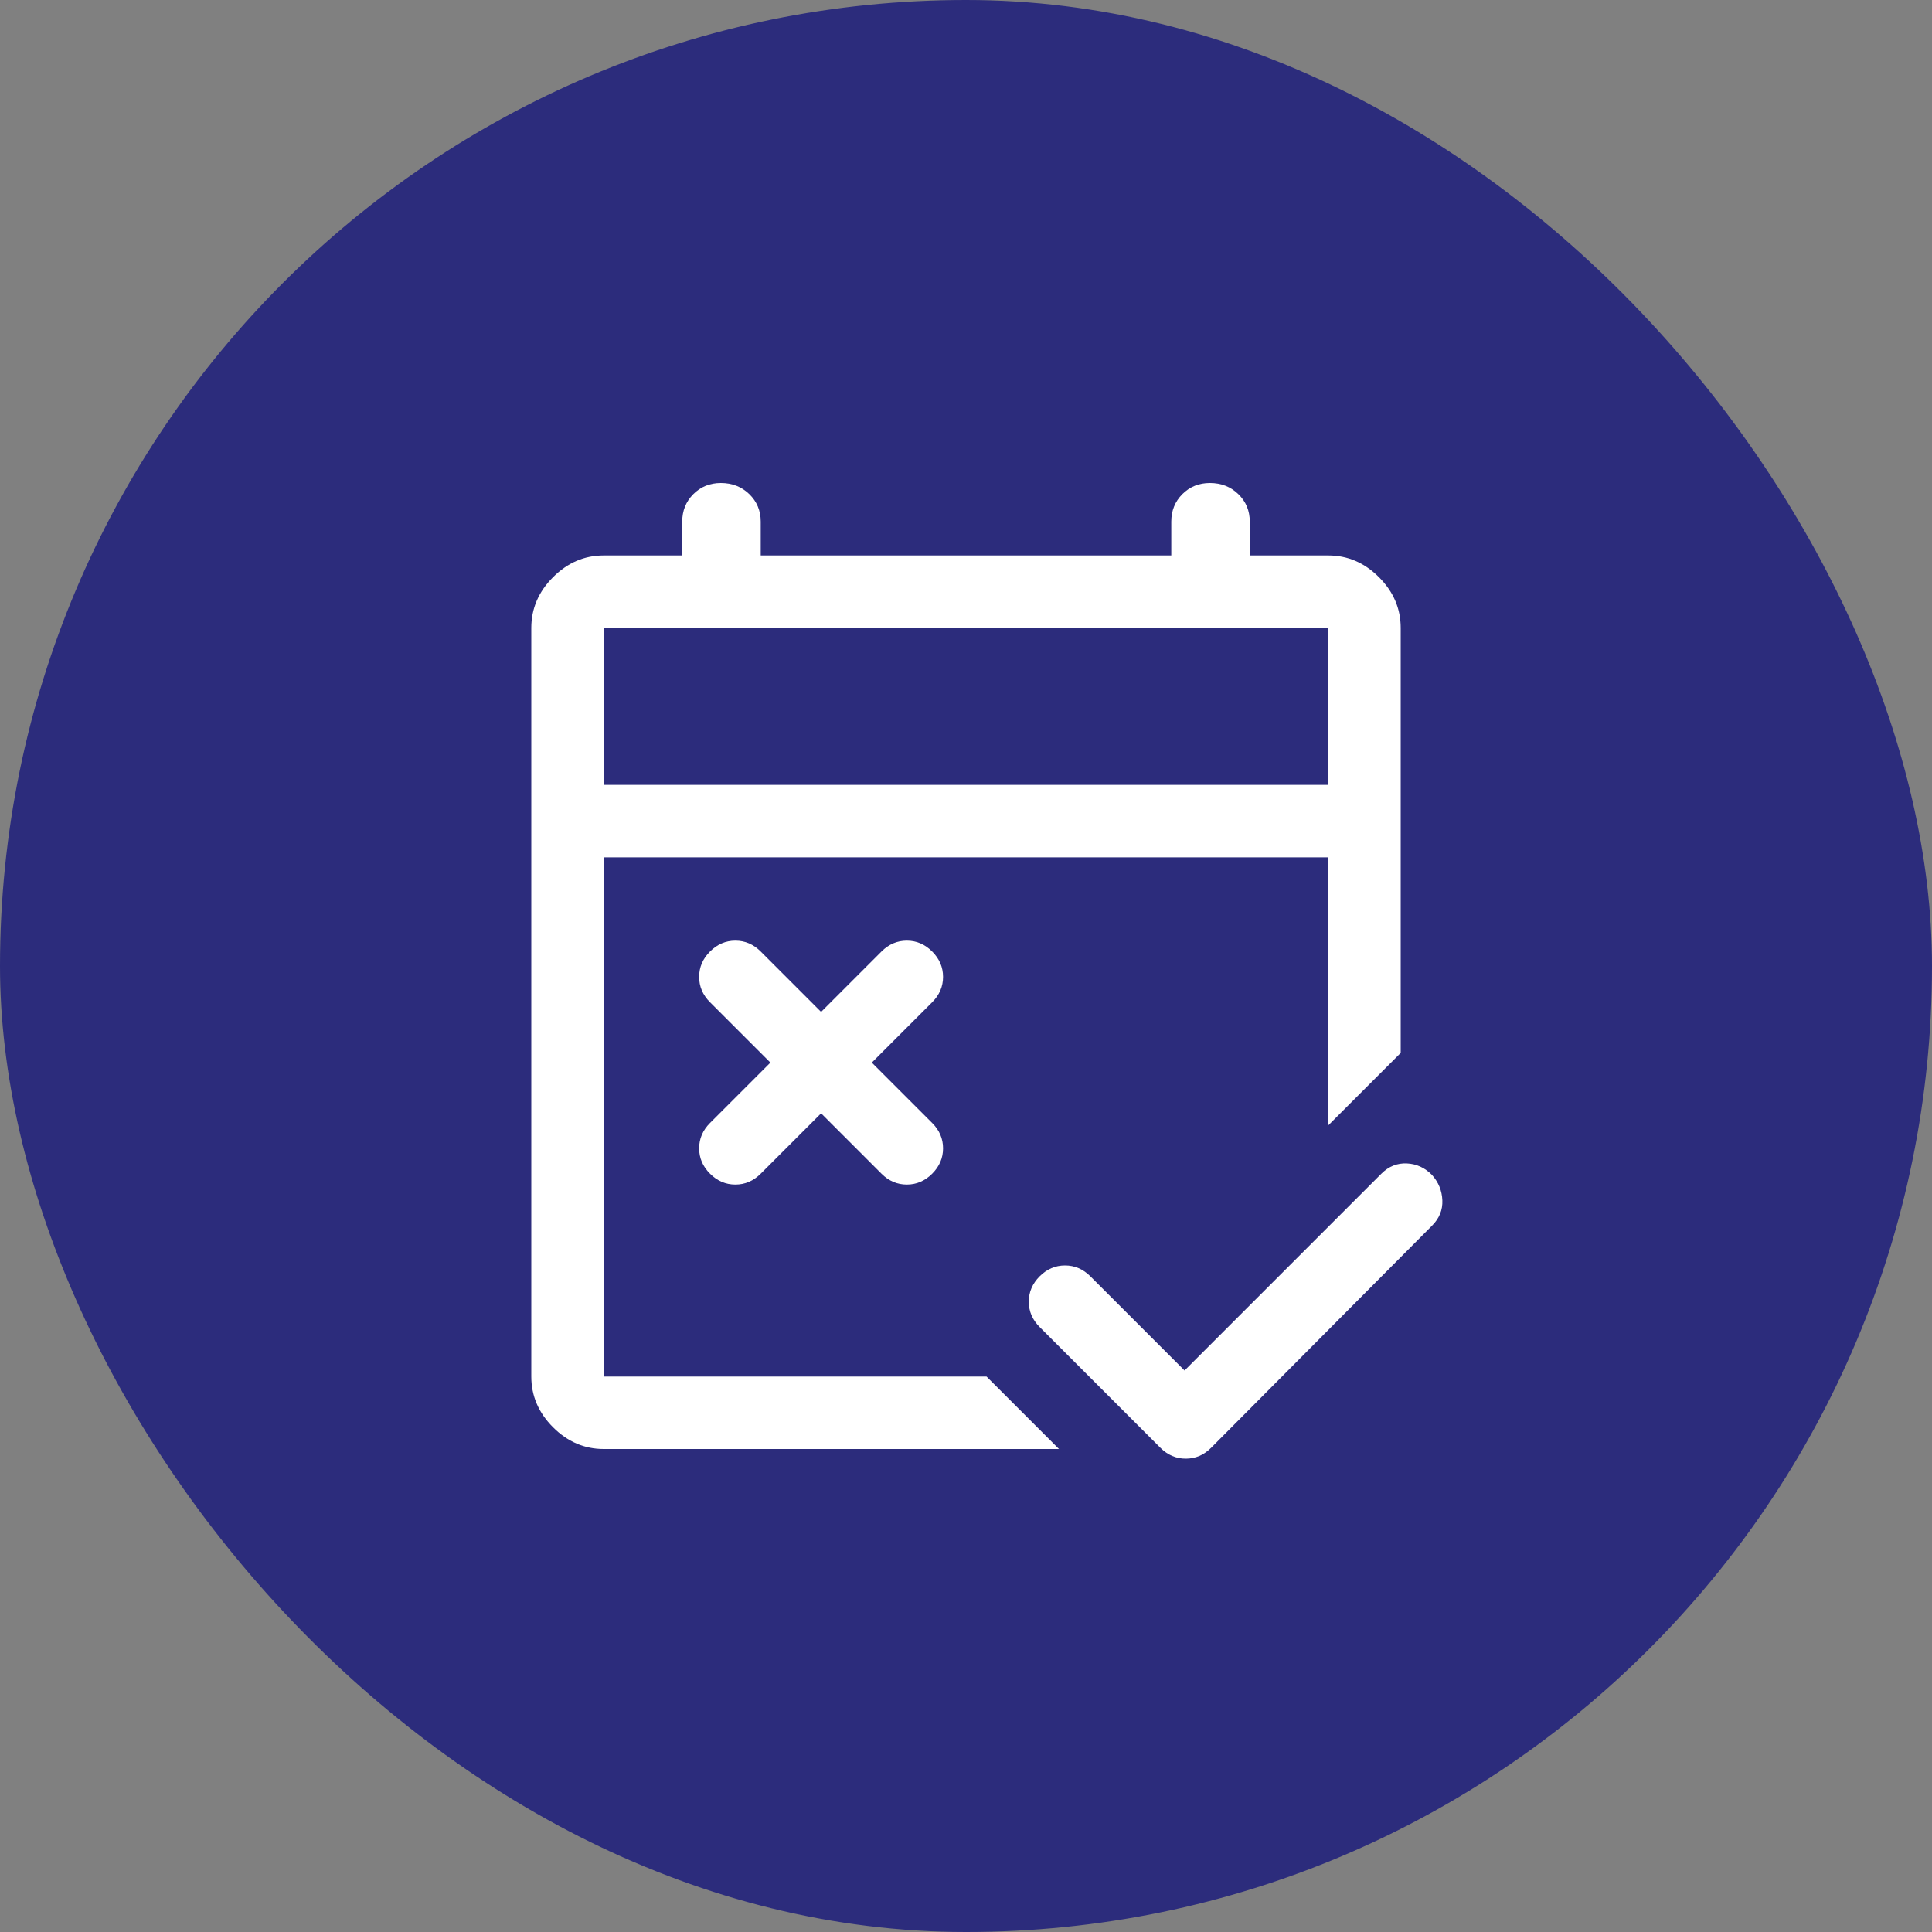 <svg width="80" height="80" viewBox="0 0 80 80" fill="none" xmlns="http://www.w3.org/2000/svg">
<rect x="0" y="0" width="80" height="80" fill="#808080" stroke="none"/>
<g id="travel_delay&#38;assistance_icon">
<rect id="Rectangle 366" width="80" height="80" rx="40" fill="#2C2C7C"/>
<g id="free_cancellation_FILL0_wght400_GRAD0_opsz48 1">
<path id="Vector" d="M49.05 56.75L57.2 48.6C57.5 48.3 57.85 48.158 58.25 48.175C58.65 48.192 58.998 48.35 59.294 48.65C59.565 48.95 59.708 49.3 59.725 49.7C59.742 50.1 59.6 50.45 59.3 50.75L50.15 59.95C49.85 60.25 49.5 60.4 49.1 60.4C48.7 60.4 48.35 60.25 48.05 59.95L43.05 54.95C42.75 54.65 42.6 54.3 42.6 53.9C42.6 53.5 42.75 53.15 43.05 52.85C43.35 52.55 43.7 52.4 44.1 52.4C44.5 52.4 44.85 52.55 45.15 52.85L49.05 56.75ZM34 46.1L31.5 48.6C31.2 48.9 30.85 49.05 30.45 49.05C30.05 49.05 29.7 48.9 29.4 48.6C29.1 48.3 28.95 47.95 28.95 47.55C28.95 47.15 29.1 46.8 29.4 46.5L31.9 44L29.4 41.5C29.1 41.2 28.95 40.85 28.95 40.45C28.95 40.05 29.1 39.7 29.4 39.4C29.7 39.1 30.05 38.95 30.45 38.95C30.85 38.95 31.2 39.1 31.5 39.4L34 41.9L36.5 39.4C36.8 39.1 37.15 38.95 37.55 38.95C37.95 38.95 38.3 39.1 38.6 39.4C38.9 39.7 39.05 40.05 39.05 40.45C39.05 40.85 38.9 41.2 38.6 41.5L36.1 44L38.6 46.5C38.9 46.8 39.05 47.15 39.05 47.55C39.05 47.95 38.9 48.3 38.6 48.6C38.3 48.9 37.95 49.05 37.55 49.05C37.15 49.05 36.8 48.9 36.5 48.6L34 46.1ZM25 60C24.2 60 23.5 59.7 22.9 59.1C22.3 58.5 22 57.8 22 57V26C22 25.2 22.3 24.5 22.9 23.9C23.5 23.3 24.2 23 25 23H28.25V21.6C28.25 21.147 28.403 20.767 28.71 20.46C29.017 20.153 29.397 20 29.85 20C30.317 20 30.709 20.153 31.026 20.46C31.342 20.767 31.5 21.147 31.5 21.6V23H48.5V21.6C48.5 21.147 48.653 20.767 48.96 20.46C49.267 20.153 49.647 20 50.1 20C50.568 20 50.959 20.153 51.276 20.46C51.592 20.767 51.75 21.147 51.75 21.6V23H55C55.8 23 56.5 23.3 57.1 23.9C57.7 24.5 58 25.2 58 26V43.6L55 46.6V35.5H25V57H40.85L43.85 60H25ZM25 32.5H55V26H25V32.5Z" fill="white"/>
</g>
</g>
</svg>
